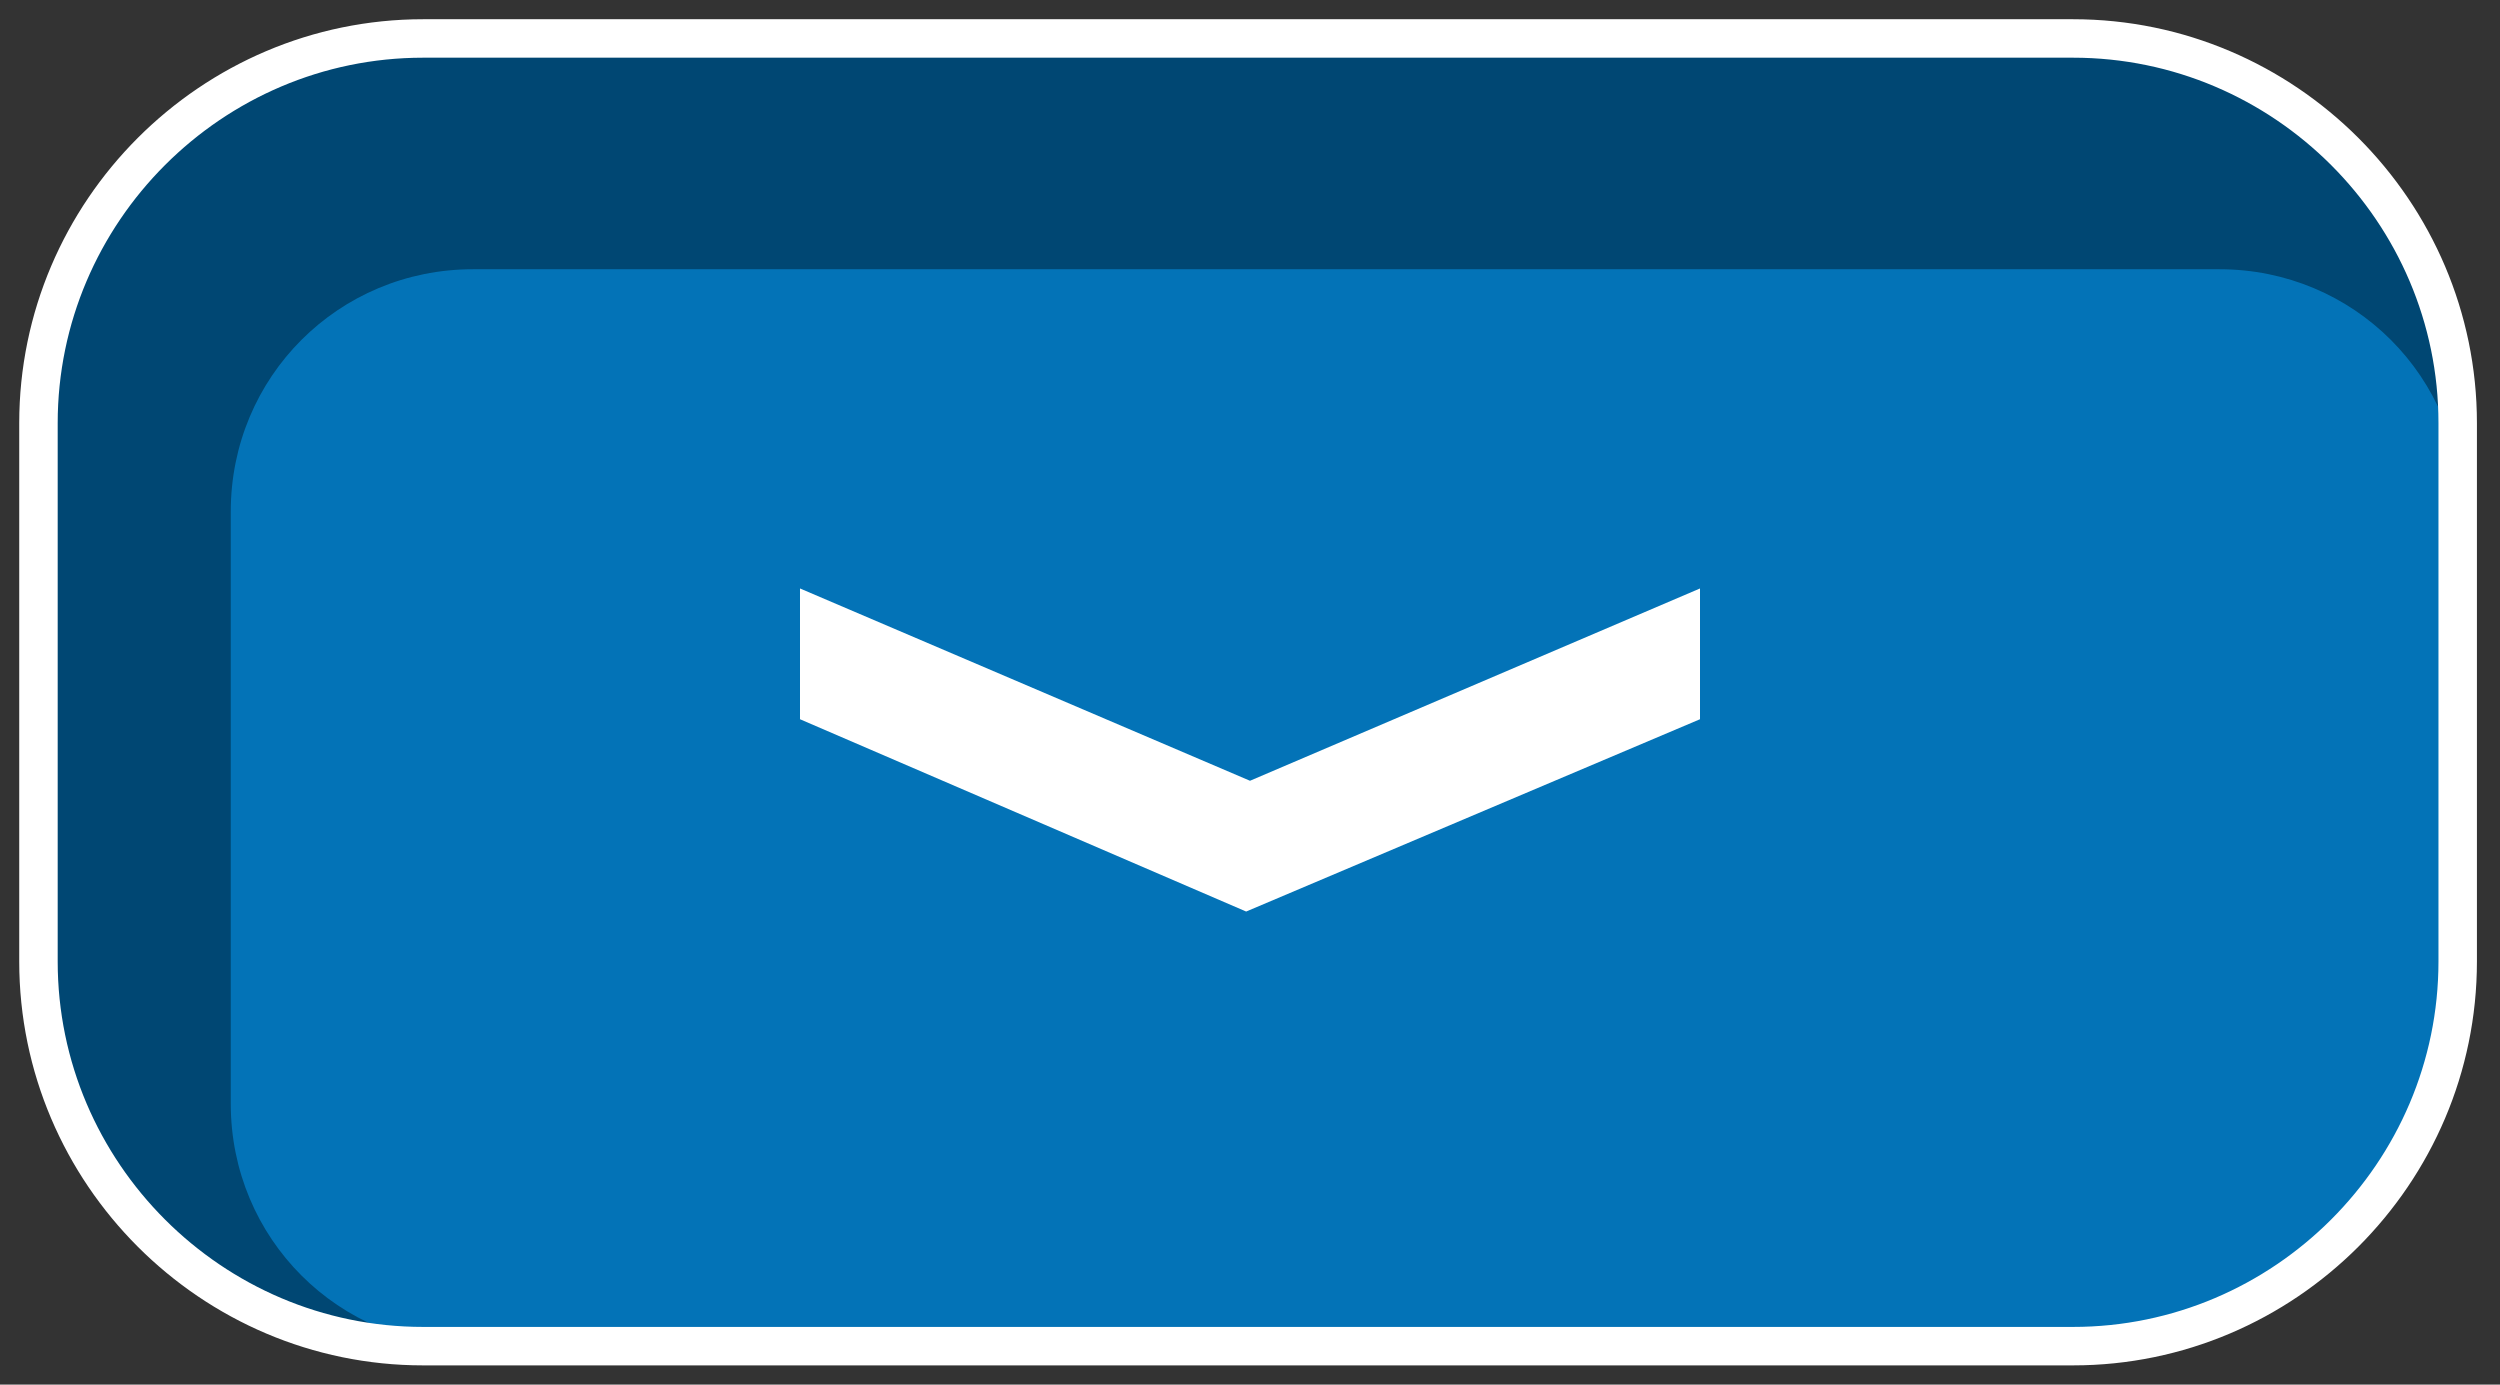 <?xml version="1.0" encoding="utf-8"?>
<!-- Generator: Adobe Illustrator 27.7.0, SVG Export Plug-In . SVG Version: 6.00 Build 0)  -->
<svg version="1.1" id="Layer_1" xmlns="http://www.w3.org/2000/svg" xmlns:xlink="http://www.w3.org/1999/xlink" x="0px" y="0px"
	 viewBox="0 0 65 36" style="enable-background:new 0 0 65 36;" xml:space="preserve">
<rect x="0" y="0" width="65" height="36" fill="#333333" stroke="none"/>
<style type="text/css">
	.st0{fill:#004773;}
	.st1{fill:#0373B7;}
	.st2{fill:none;stroke:#FFFFFF;stroke-linejoin:round;stroke-miterlimit:10;}
	.st3{fill:#FFFFFF;}
</style>
<g>
	<path class="st0" d="M53.9,35H11C5.5,35,1,30.5,1,25V11C1,5.5,5.5,1,11,1h42.9c5.5,0,10,4.5,10,10v14C63.9,30.5,59.4,35,53.9,35z"
		/>
	<path class="st1" d="M53.5,35H12.3C8.8,35,6,32.2,6,28.7V13.3C6,9.8,8.8,7,12.3,7h45.4c3.5,0,6.3,2.8,6.3,6.3v11.3
		C63.9,30.3,59.2,35,53.5,35z"/>
	<path class="st2" d="M53.9,35H11C5.5,35,1,30.5,1,25V11C1,5.5,5.5,1,11,1h42.9c5.5,0,10,4.5,10,10v14C63.9,30.5,59.4,35,53.9,35z"
		/>
</g>
<polygon class="st3" points="44.2,18.7 32.4,23.7 20.8,18.7 20.8,15.3 32.5,20.3 44.2,15.3 "/>
</svg>
